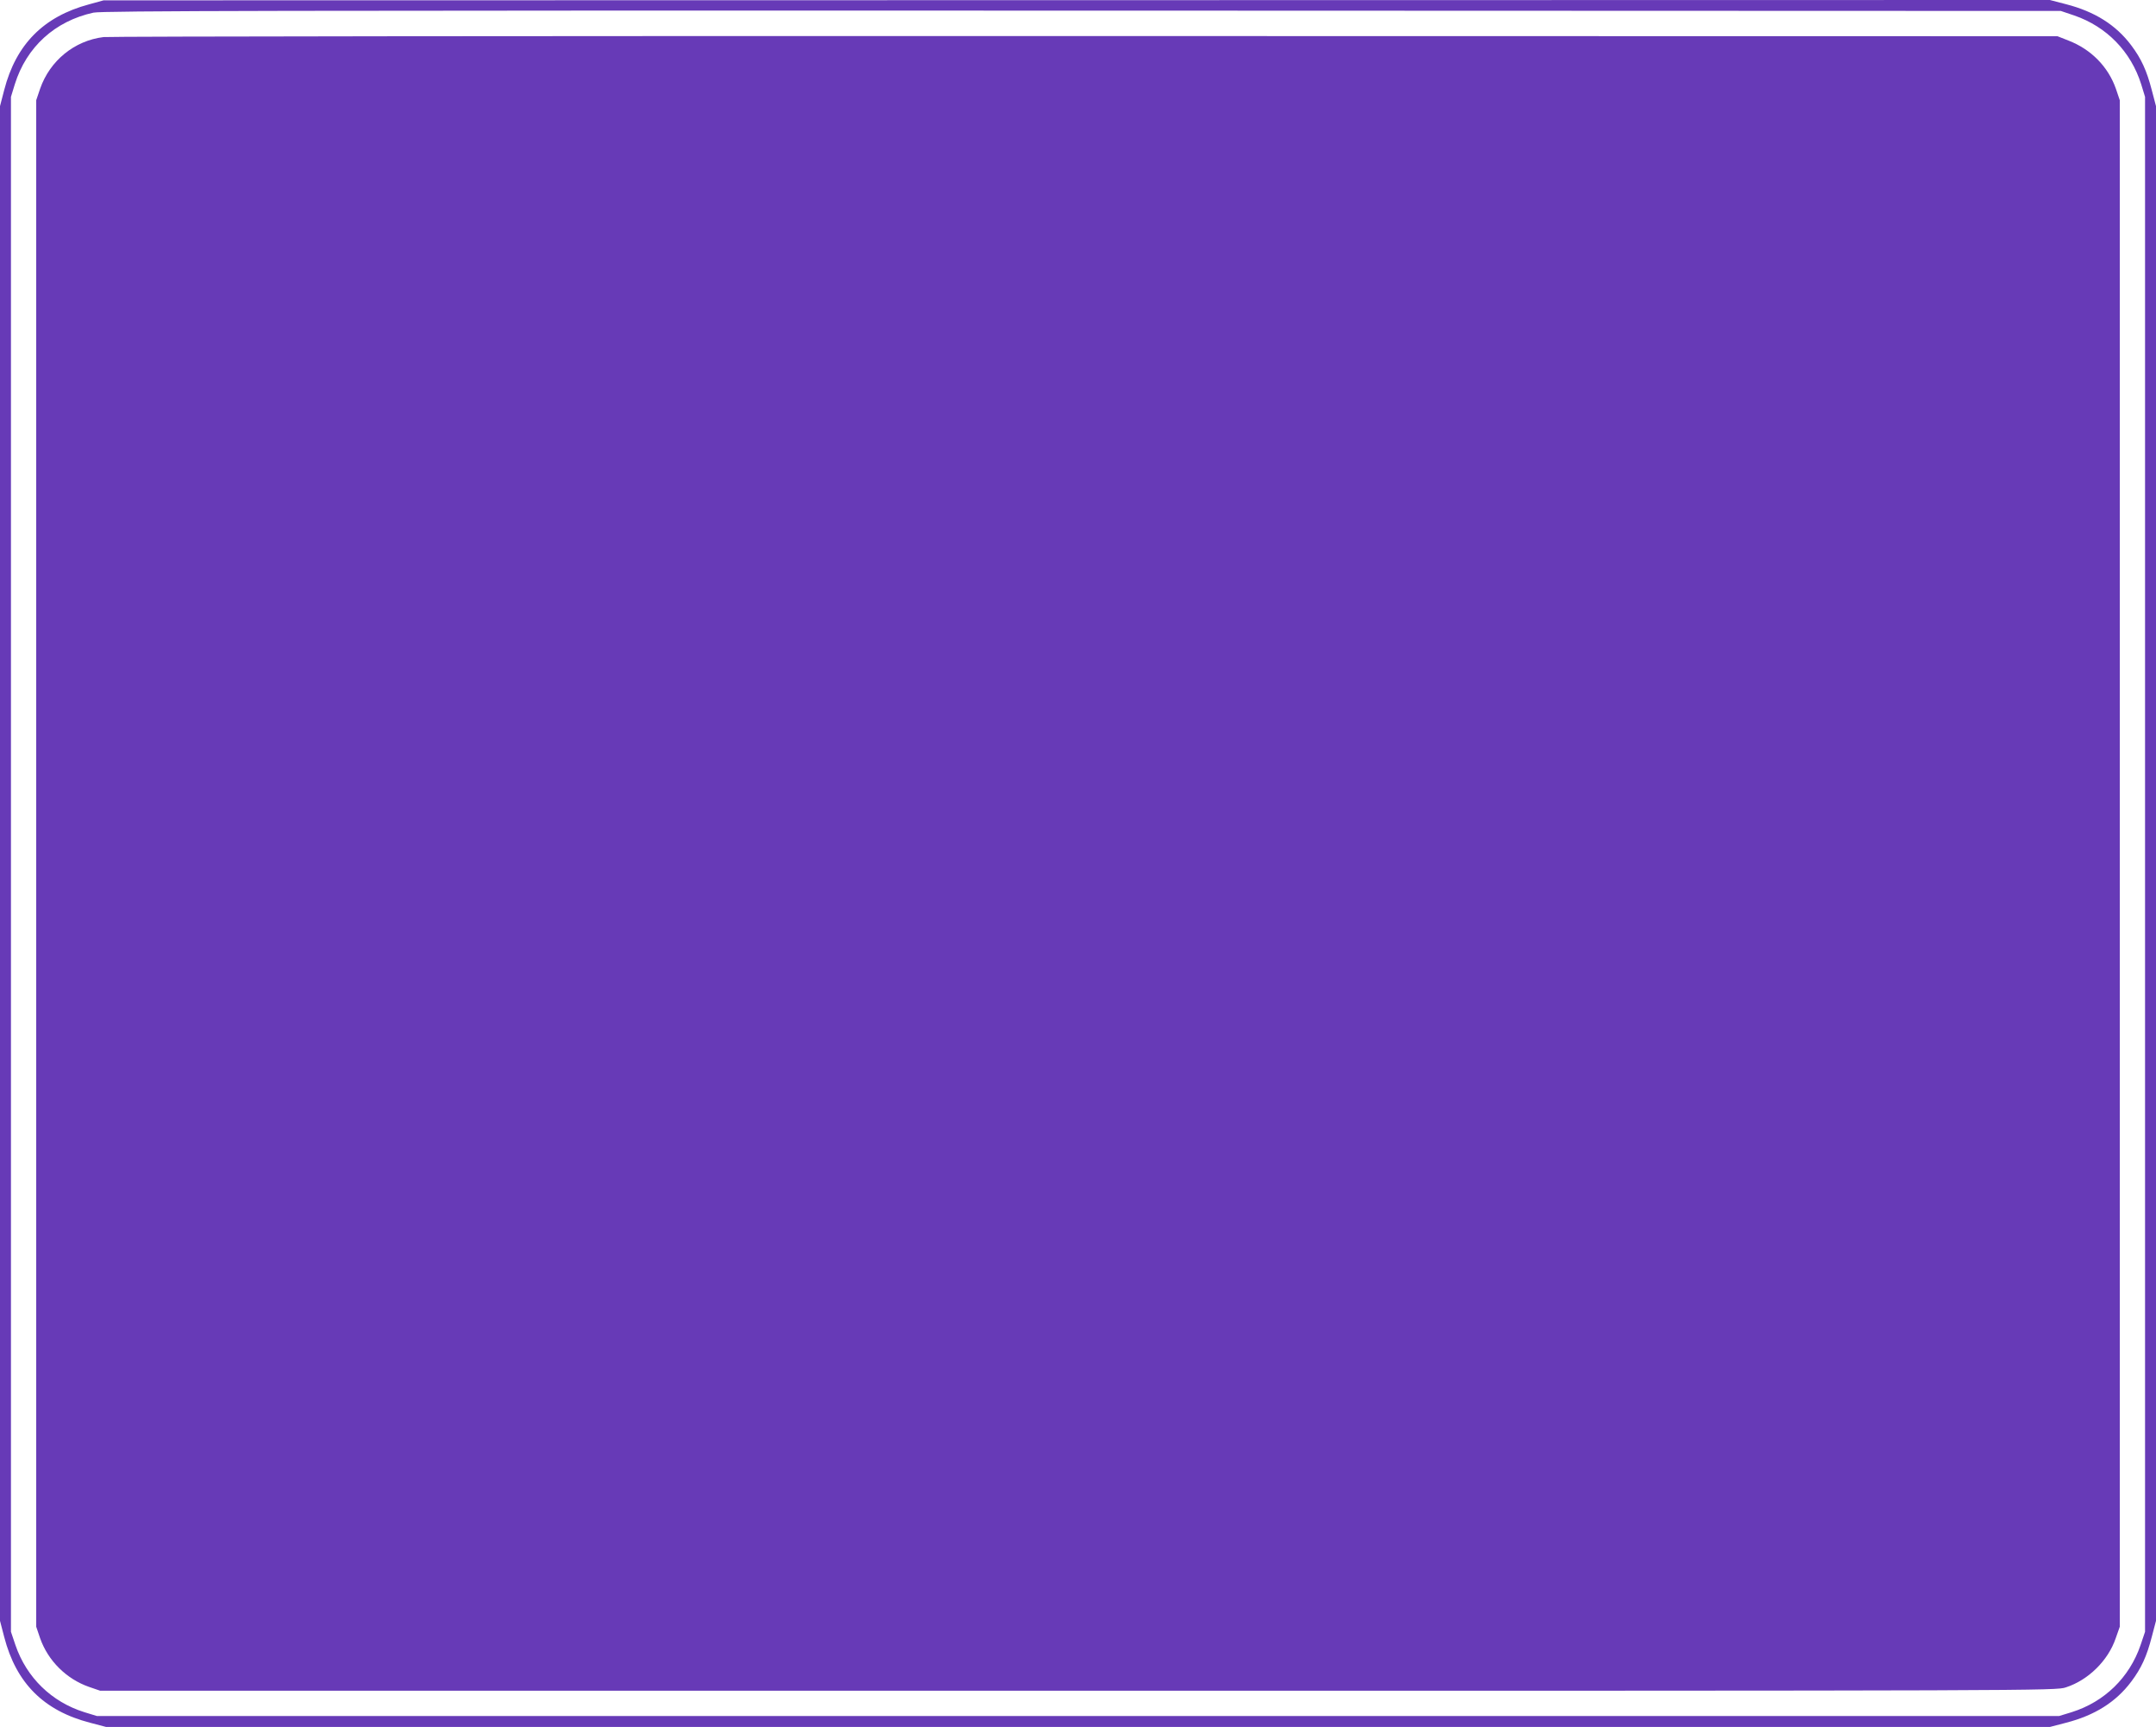 <?xml version="1.0" standalone="no"?>
<!DOCTYPE svg PUBLIC "-//W3C//DTD SVG 20010904//EN"
 "http://www.w3.org/TR/2001/REC-SVG-20010904/DTD/svg10.dtd">
<svg version="1.0" xmlns="http://www.w3.org/2000/svg"
 width="1280pt" height="1025pt" viewBox="0 0 1280 1025"
 preserveAspectRatio="xMidYMid meet">
<g transform="translate(0,1025) scale(0.1,-0.1)"
fill="#673ab7" stroke="none">
<path d="M528 10224 c-269 -72 -433 -237 -503 -508 l-25 -96 0 -4495 0 -4495
25 -96 c71 -274 235 -438 510 -509 l95 -25 5770 0 5770 0 96 25 c171 44 296
123 387 244 60 80 92 150 122 266 l25 95 0 4495 0 4495 -25 95 c-30 116 -62
186 -122 266 -91 121 -216 200 -387 244 l-96 25 -5778 -1 -5777 -1 -87 -24z
m11787 -66 c192 -66 336 -214 397 -408 l23 -75 0 -4555 0 -4555 -27 -80 c-66
-192 -214 -336 -408 -397 l-75 -23 -5825 0 -5825 0 -75 23 c-194 61 -342 205
-408 397 l-27 80 0 4555 0 4555 23 75 c69 221 238 375 467 425 49 11 1089 13
5870 12 l5810 -2 80 -27z"/>
<path d="M615 10030 c-173 -21 -319 -140 -377 -307 l-23 -68 0 -4530 0 -4530
23 -68 c47 -134 156 -242 290 -289 l67 -23 5805 0 c5744 0 5806 0 5865 20 133
43 251 159 296 292 l24 68 0 4530 0 4530 -23 68 c-46 131 -147 234 -281 286
l-66 26 -5770 1 c-3173 1 -5797 -2 -5830 -6z"/>
</g>
</svg>
